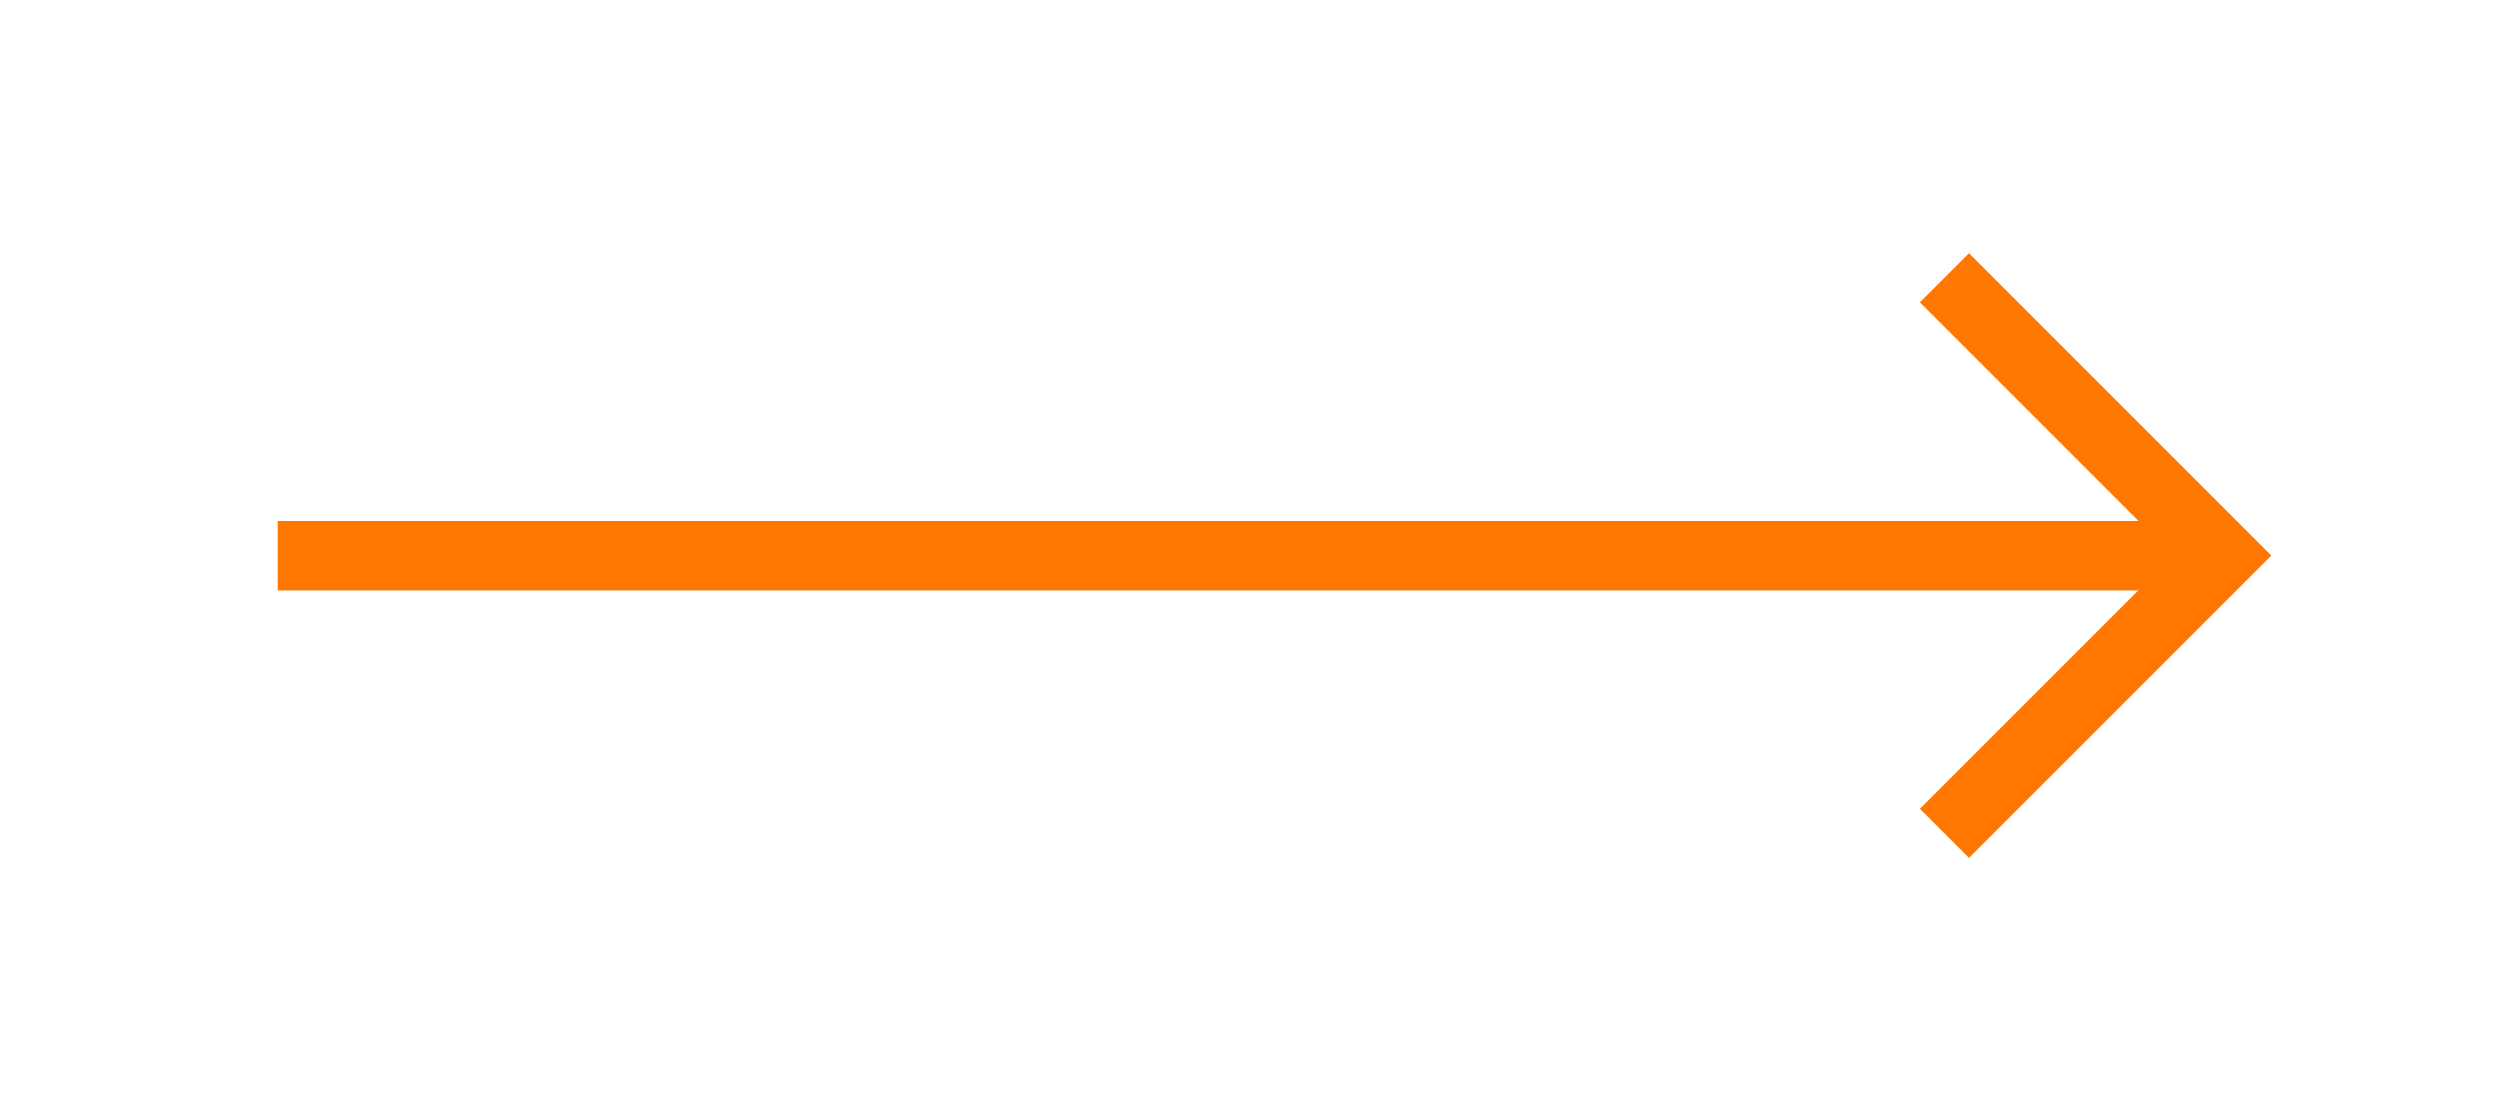 <svg width="36" height="16" viewBox="0 0 36 16" fill="none" xmlns="http://www.w3.org/2000/svg">
<path d="M31.966 8.002L3.999 8.002L31.966 8.002Z" fill="#FF7700"/>
<path d="M31.966 8.002L3.999 8.002" stroke="#FF7700"/>
<path d="M28 4L32 8L28 12" stroke="#FF7700"/>
</svg>
